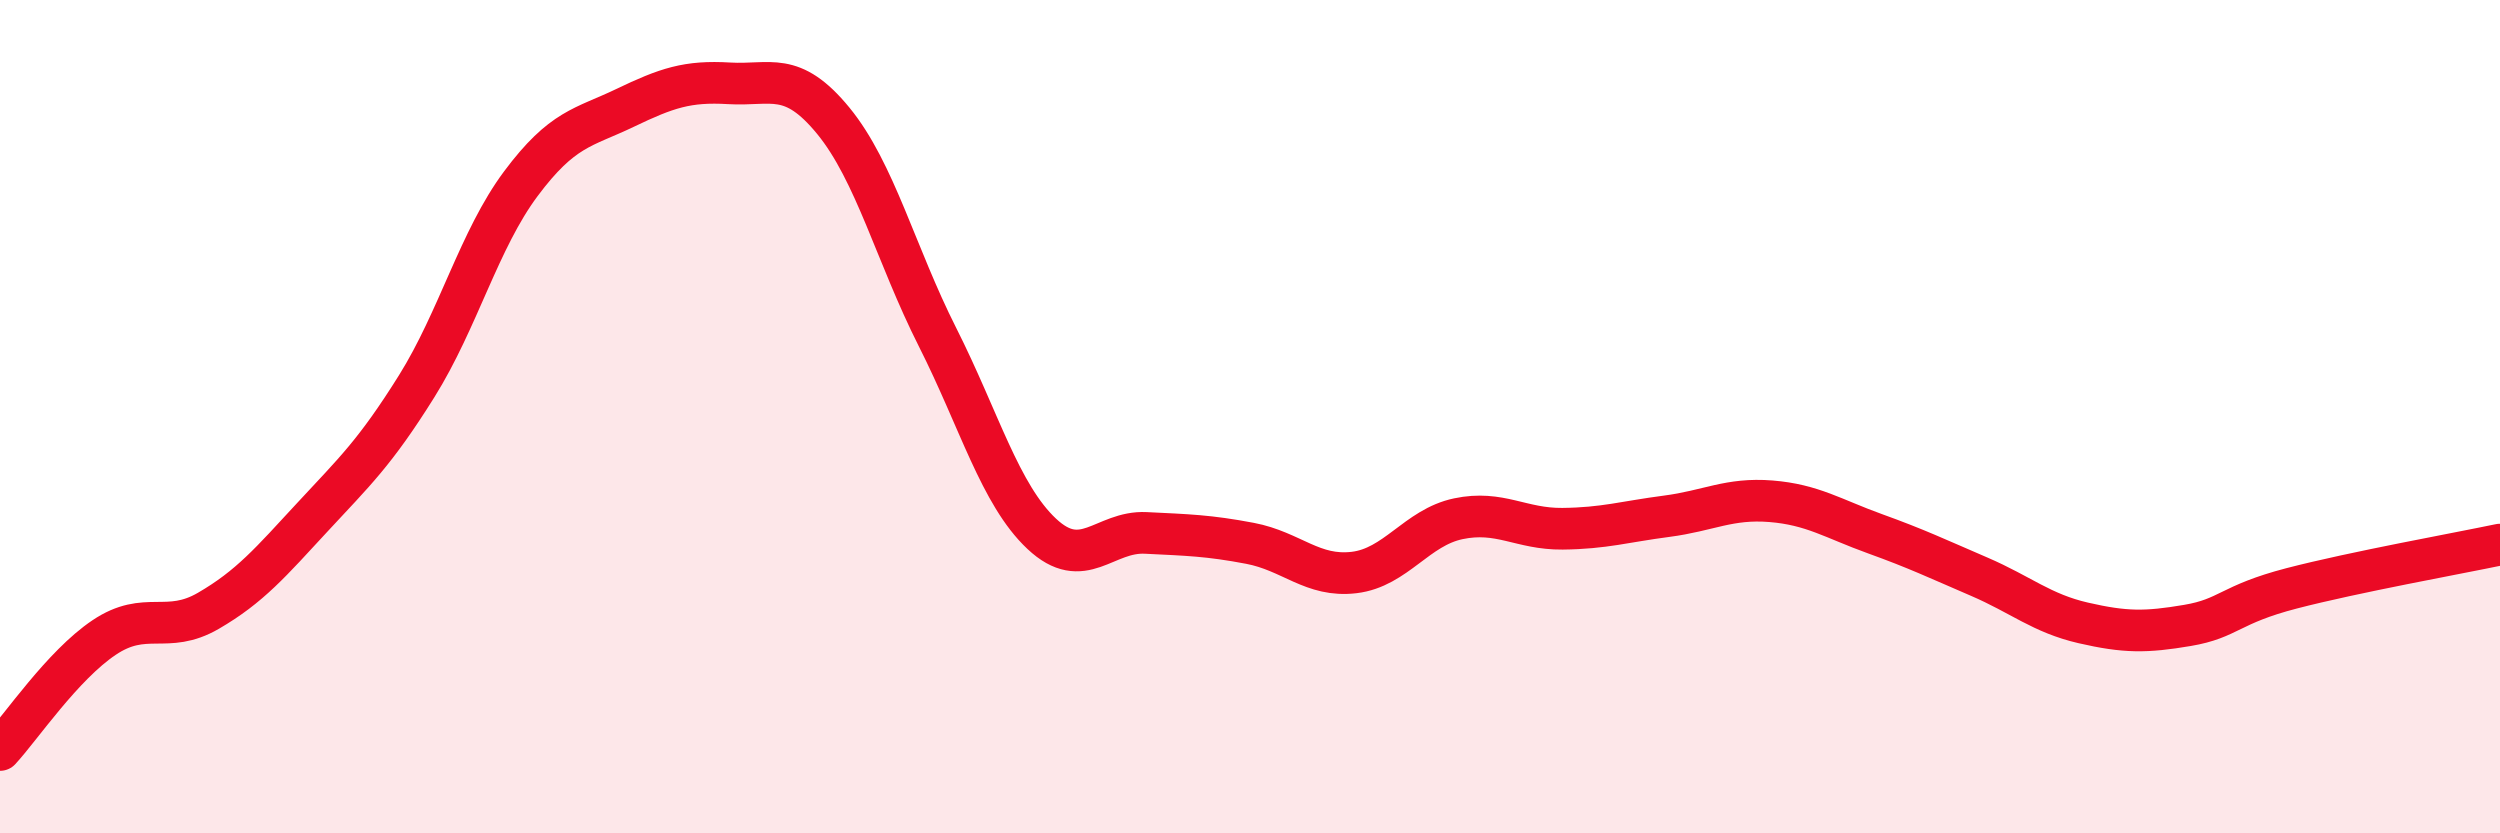 
    <svg width="60" height="20" viewBox="0 0 60 20" xmlns="http://www.w3.org/2000/svg">
      <path
        d="M 0,18 C 0.5,17.46 1.5,15.97 2.5,15.3 C 3.5,14.63 4,15.24 5,14.66 C 6,14.08 6.5,13.49 7.5,12.41 C 8.5,11.33 9,10.87 10,9.27 C 11,7.67 11.5,5.75 12.5,4.41 C 13.5,3.07 14,3.07 15,2.59 C 16,2.11 16.5,1.94 17.5,2 C 18.5,2.06 19,1.68 20,2.9 C 21,4.12 21.5,6.11 22.5,8.09 C 23.5,10.07 24,11.87 25,12.81 C 26,13.75 26.5,12.74 27.5,12.79 C 28.5,12.84 29,12.85 30,13.04 C 31,13.23 31.5,13.86 32.5,13.74 C 33.5,13.62 34,12.66 35,12.45 C 36,12.24 36.5,12.7 37.5,12.69 C 38.5,12.68 39,12.52 40,12.39 C 41,12.26 41.5,11.95 42.5,12.03 C 43.5,12.11 44,12.45 45,12.81 C 46,13.17 46.5,13.41 47.5,13.84 C 48.5,14.27 49,14.72 50,14.95 C 51,15.18 51.5,15.18 52.5,15.01 C 53.5,14.84 53.5,14.51 55,14.12 C 56.5,13.73 59,13.28 60,13.07L60 20L0 20Z"
        fill="#EB0A25"
        opacity="0.1"
        stroke-linecap="round"
        stroke-linejoin="round"
      />
      <path
        d="M 0,18 C 0.5,17.46 1.5,15.97 2.5,15.3 C 3.5,14.63 4,15.24 5,14.66 C 6,14.08 6.5,13.49 7.5,12.41 C 8.5,11.33 9,10.87 10,9.27 C 11,7.67 11.5,5.75 12.5,4.41 C 13.5,3.07 14,3.07 15,2.59 C 16,2.11 16.5,1.94 17.5,2 C 18.5,2.06 19,1.68 20,2.9 C 21,4.12 21.5,6.11 22.5,8.09 C 23.5,10.07 24,11.87 25,12.81 C 26,13.75 26.5,12.74 27.5,12.79 C 28.5,12.84 29,12.85 30,13.04 C 31,13.23 31.5,13.86 32.5,13.74 C 33.5,13.62 34,12.66 35,12.45 C 36,12.24 36.5,12.7 37.5,12.69 C 38.5,12.68 39,12.52 40,12.39 C 41,12.26 41.5,11.95 42.5,12.03 C 43.5,12.11 44,12.45 45,12.81 C 46,13.17 46.5,13.41 47.5,13.84 C 48.5,14.27 49,14.72 50,14.95 C 51,15.18 51.5,15.18 52.5,15.01 C 53.5,14.84 53.5,14.51 55,14.12 C 56.5,13.73 59,13.28 60,13.07"
        stroke="#EB0A25"
        stroke-width="1"
        fill="none"
        stroke-linecap="round"
        stroke-linejoin="round"
      />
    </svg>
  